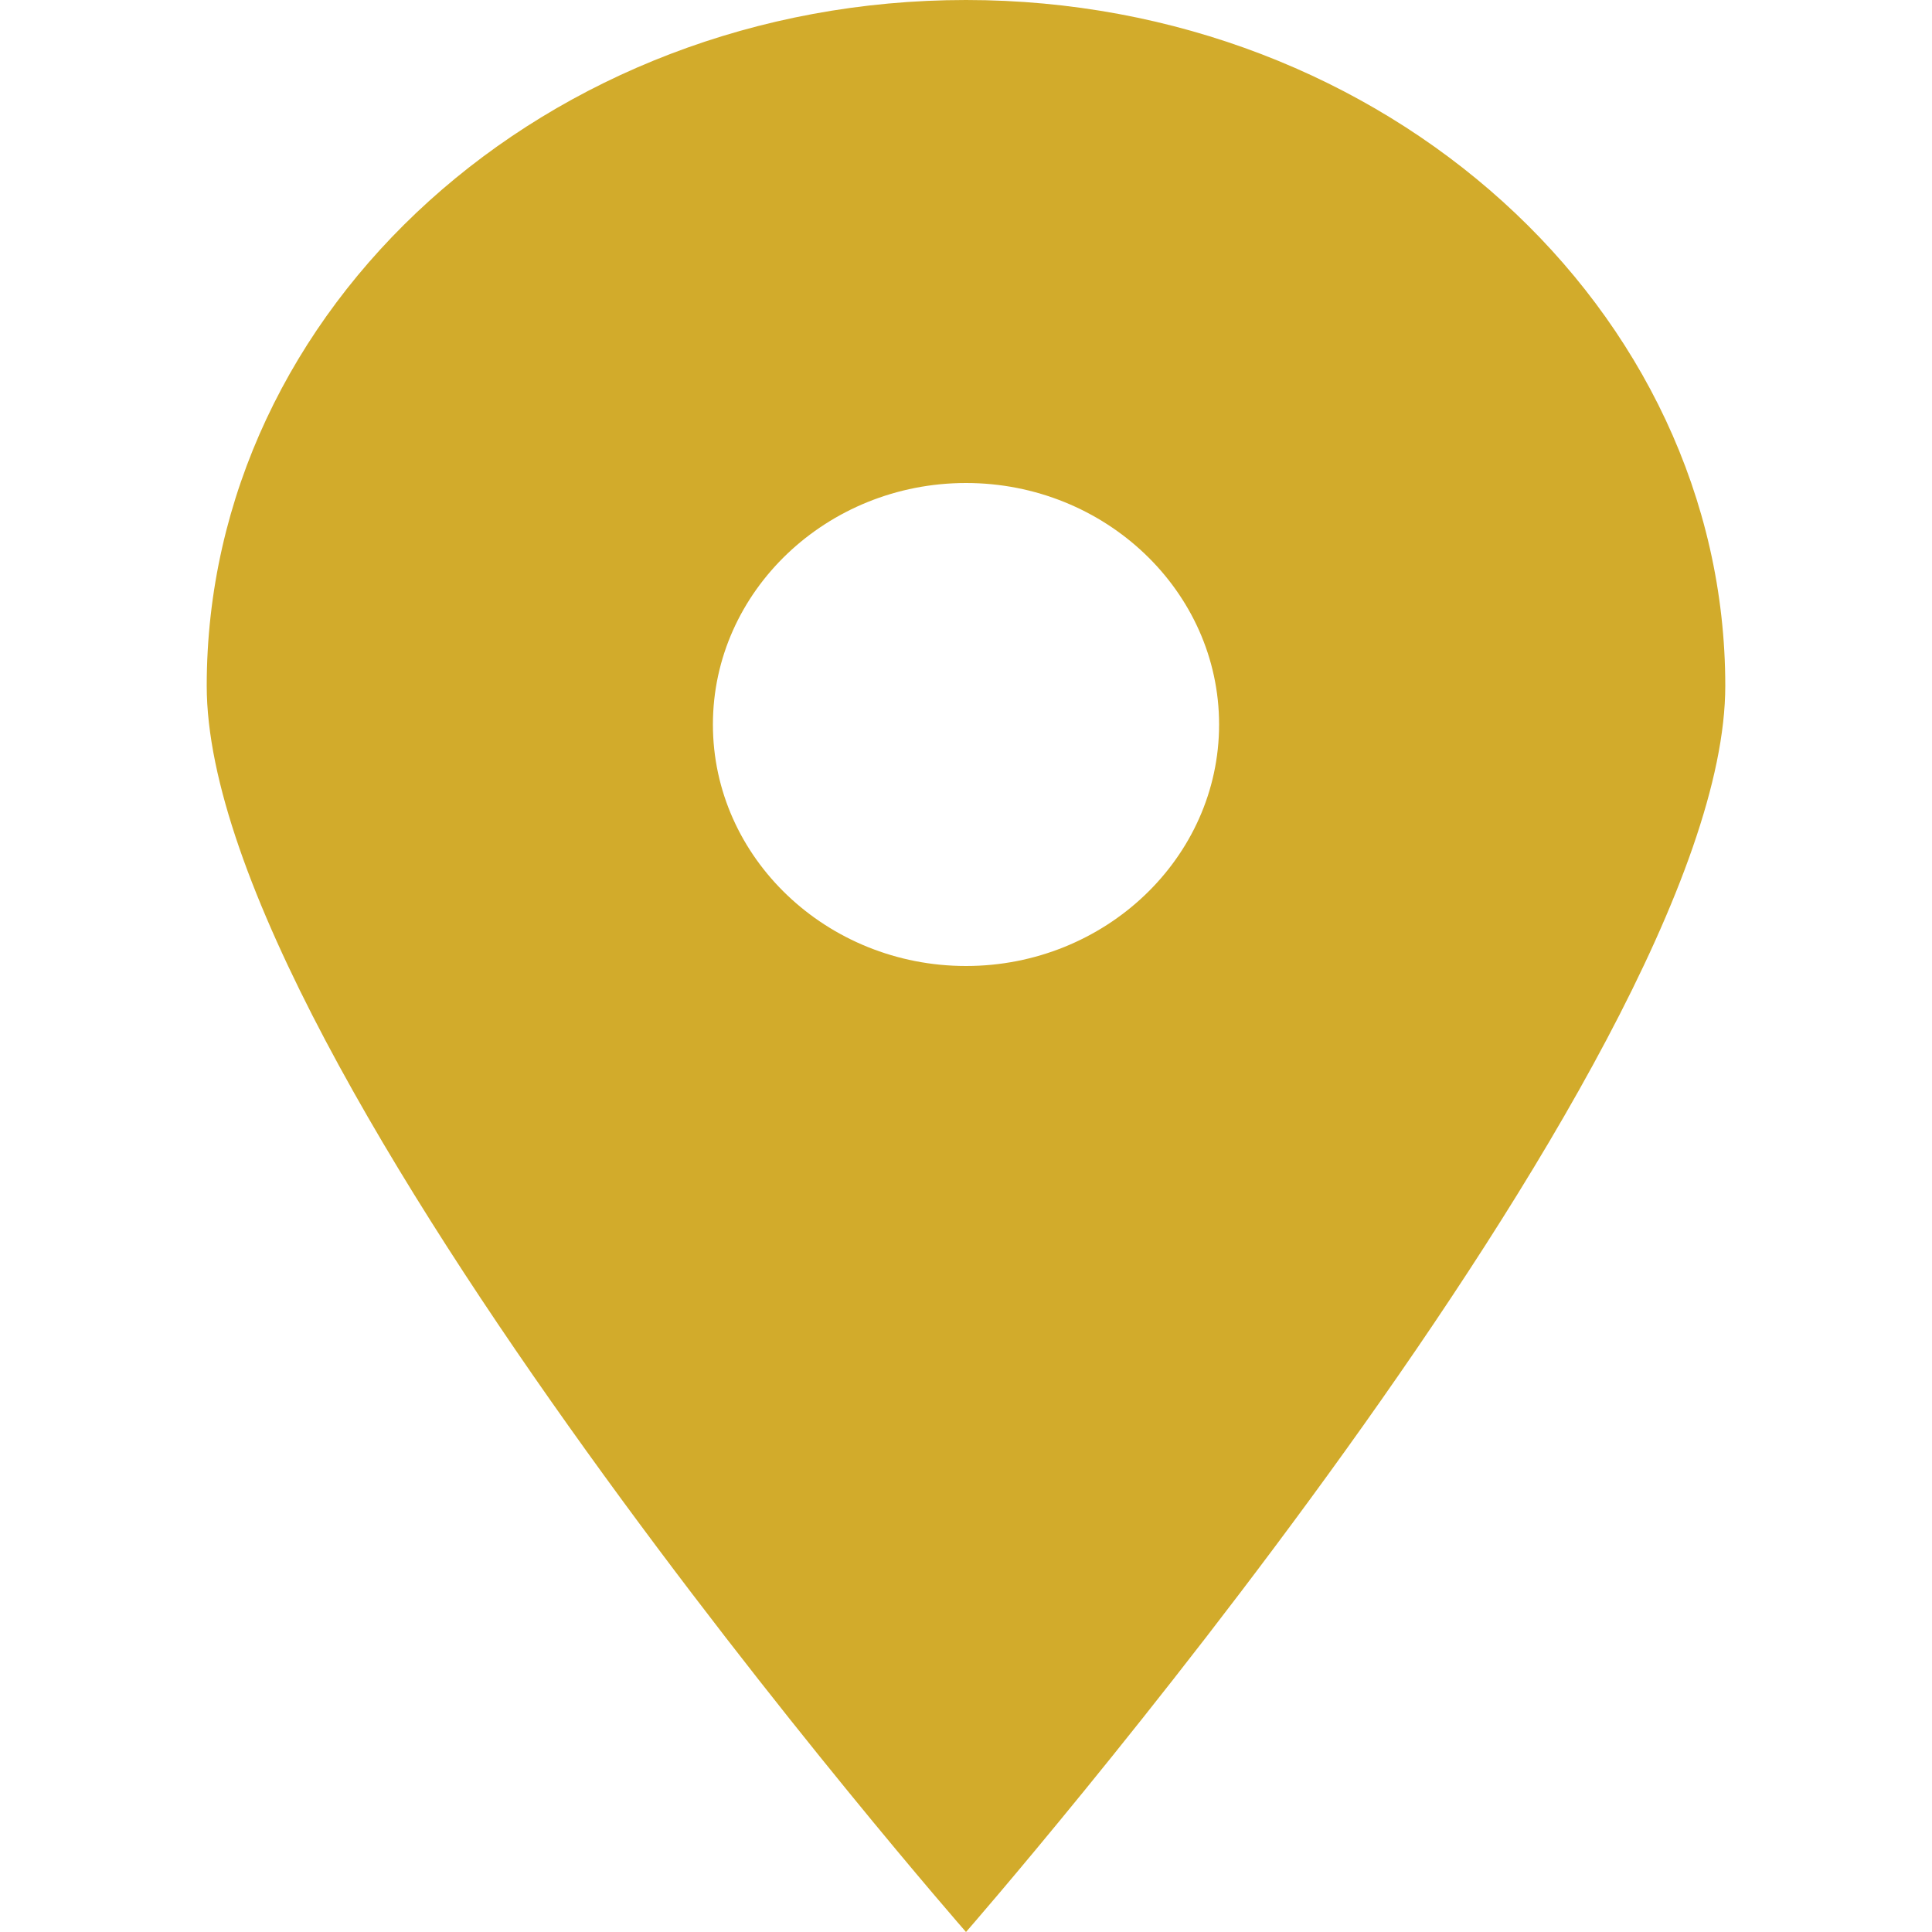 <?xml version="1.0" encoding="utf-8"?>
<!-- Generator: Adobe Illustrator 27.0.1, SVG Export Plug-In . SVG Version: 6.00 Build 0)  -->
<svg version="1.1" id="Layer_1" xmlns="http://www.w3.org/2000/svg" xmlns:xlink="http://www.w3.org/1999/xlink" x="0px" y="0px"
	 viewBox="0 0 100 100" style="enable-background:new 0 0 100 100;" xml:space="preserve">
<style type="text/css">
	.st0{fill:#D2AB2B;}
</style>
<g id="Location_00000100380304594047932200000009775504472368941739_">
	<path class="st0" d="M50,0C28.3,0,10.7,15.9,10.7,35.5S50,100,50,100s39.3-45,39.3-64.5S71.7,0,50,0z M50,50
		c-7.2,0-13.1-5.6-13.1-12.5S42.8,25,50,25s13.1,5.6,13.1,12.5S57.2,50,50,50z"/>
</g>
</svg>
